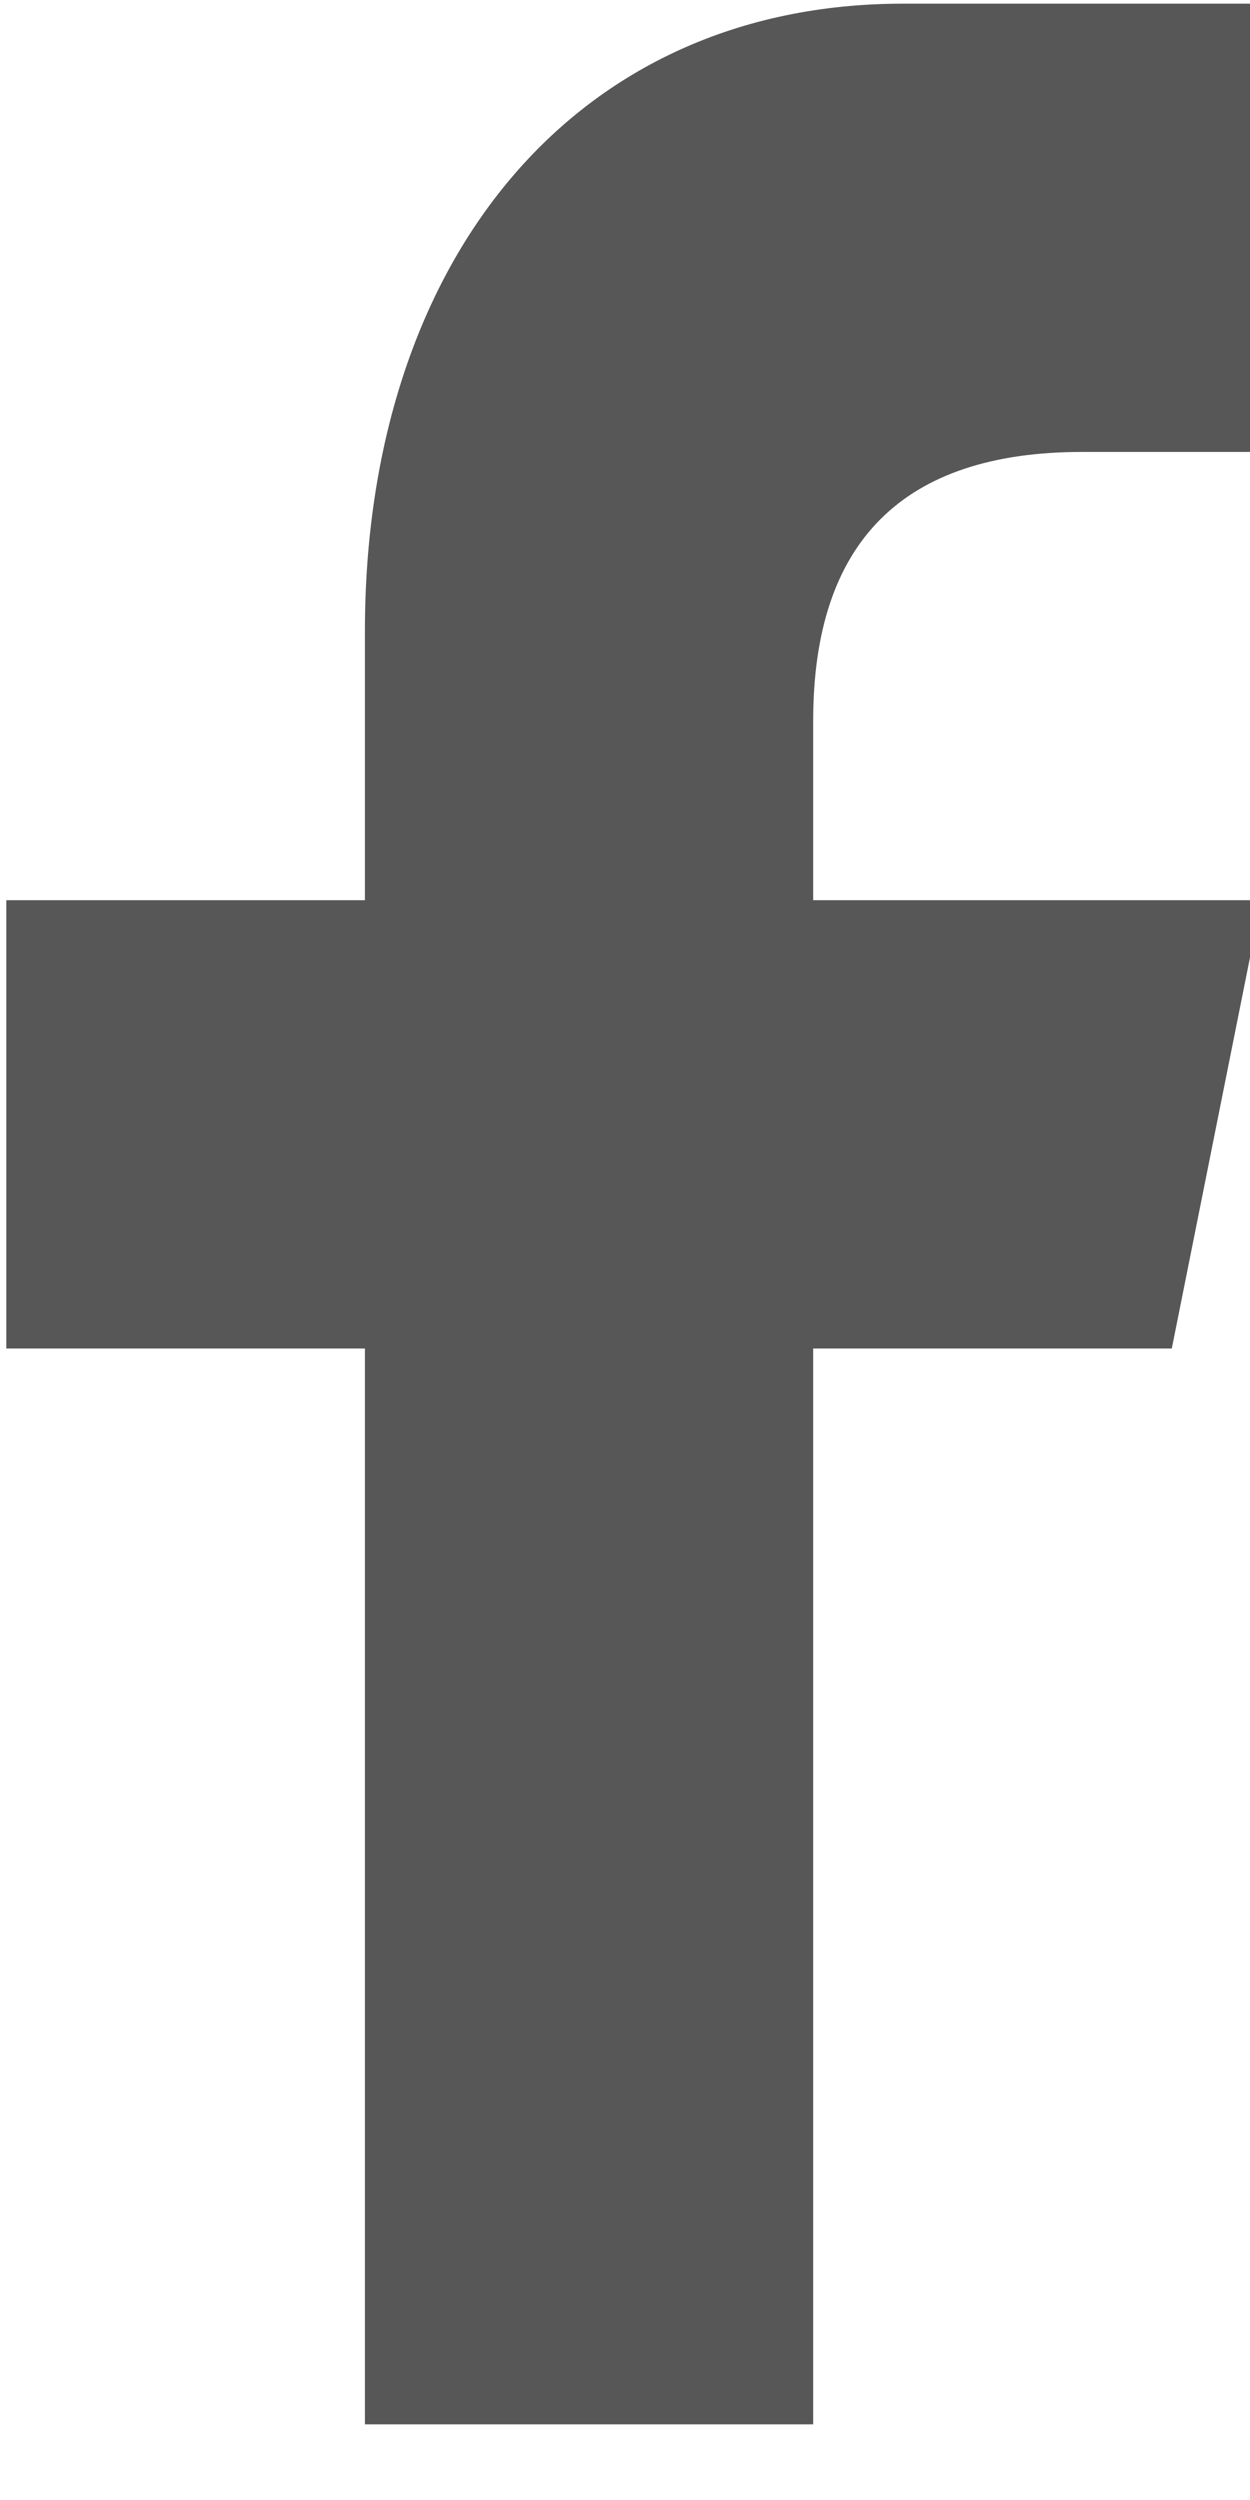 <?xml version="1.0" encoding="UTF-8" standalone="no"?>
<!DOCTYPE svg PUBLIC "-//W3C//DTD SVG 1.1//EN" "http://www.w3.org/Graphics/SVG/1.1/DTD/svg11.dtd">
<svg width="100%" height="100%" viewBox="0 0 10 20" version="1.1" xmlns="http://www.w3.org/2000/svg" xmlns:xlink="http://www.w3.org/1999/xlink" xml:space="preserve" xmlns:serif="http://www.serif.com/" style="fill-rule:evenodd;clip-rule:evenodd;stroke-linejoin:round;stroke-miterlimit:2;">
    <g transform="matrix(1,0,0,1,-337.332,-1882.74)">
        <g transform="matrix(1,0,0,1,-591.744,-2731)">
            <g id="f_9_" transform="matrix(0.067,0,0,0.067,916.995,4606.3)">
                <path d="M277.41,400.519L277.41,272.058L320.23,272.058L330.935,218.533L277.41,218.533L277.41,197.123C277.41,175.713 288.136,165.008 309.525,165.008L330.935,165.008L330.935,111.483L288.115,111.483C248.774,111.483 223.885,142.324 223.885,186.418L223.885,218.533L181.065,218.533L181.065,272.058L223.885,272.058L223.885,400.518L277.41,400.519Z" style="fill:rgb(87,87,87);fill-rule:nonzero;"/>
            </g>
        </g>
    </g>
</svg>
